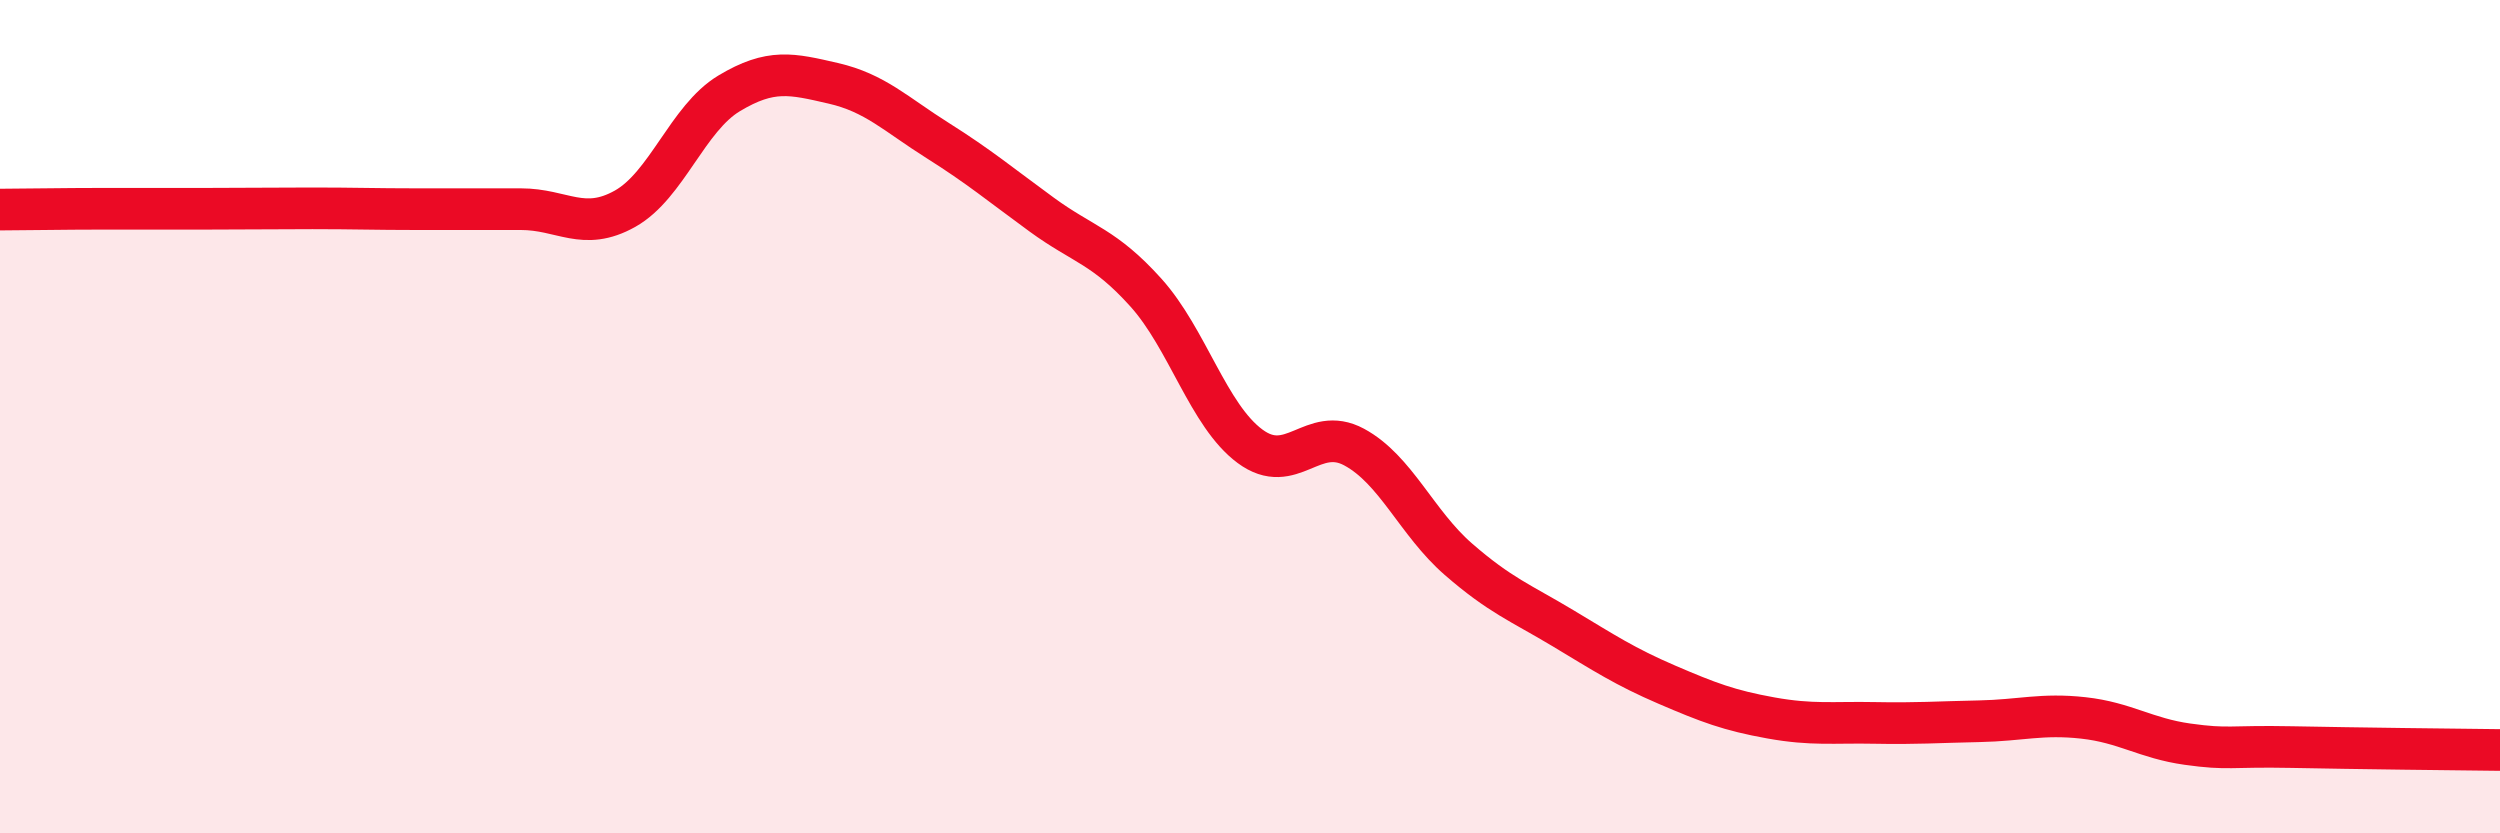 
    <svg width="60" height="20" viewBox="0 0 60 20" xmlns="http://www.w3.org/2000/svg">
      <path
        d="M 0,5.03 C 0.5,5.03 1.5,5.01 2.5,5.01 C 3.5,5.01 4,5.01 5,5.01 C 6,5.01 6.5,5 7.5,5 C 8.5,5 9,5.02 10,5.02 C 11,5.02 11.5,5.02 12.5,5.02 C 13.5,5.02 14,5.57 15,5.01 C 16,4.45 16.5,2.84 17.5,2.24 C 18.5,1.64 19,1.77 20,2 C 21,2.23 21.5,2.74 22.5,3.37 C 23.5,4 24,4.42 25,5.15 C 26,5.88 26.5,5.91 27.5,7.02 C 28.5,8.13 29,9.97 30,10.71 C 31,11.45 31.5,10.19 32.5,10.73 C 33.5,11.27 34,12.55 35,13.42 C 36,14.29 36.5,14.47 37.5,15.07 C 38.5,15.67 39,16 40,16.43 C 41,16.86 41.5,17.05 42.5,17.23 C 43.5,17.41 44,17.33 45,17.35 C 46,17.37 46.5,17.33 47.5,17.31 C 48.5,17.29 49,17.12 50,17.23 C 51,17.34 51.5,17.72 52.5,17.86 C 53.5,18 53.5,17.9 55,17.93 C 56.5,17.96 59,17.99 60,18L60 20L0 20Z"
        fill="#EB0A25"
        opacity="0.1"
        stroke-linecap="round"
        stroke-linejoin="round"
      />
      <path
        d="M 0,5.03 C 0.5,5.03 1.5,5.01 2.5,5.01 C 3.5,5.01 4,5.01 5,5.01 C 6,5.01 6.5,5 7.5,5 C 8.5,5 9,5.02 10,5.02 C 11,5.02 11.5,5.02 12.5,5.02 C 13.5,5.02 14,5.57 15,5.01 C 16,4.45 16.5,2.84 17.5,2.24 C 18.5,1.64 19,1.77 20,2 C 21,2.23 21.5,2.74 22.5,3.37 C 23.5,4 24,4.42 25,5.15 C 26,5.88 26.5,5.91 27.5,7.02 C 28.5,8.13 29,9.97 30,10.71 C 31,11.45 31.5,10.19 32.5,10.73 C 33.5,11.27 34,12.55 35,13.42 C 36,14.29 36.5,14.47 37.5,15.07 C 38.5,15.67 39,16 40,16.43 C 41,16.86 41.5,17.05 42.5,17.23 C 43.5,17.41 44,17.33 45,17.35 C 46,17.37 46.5,17.33 47.5,17.31 C 48.5,17.29 49,17.12 50,17.23 C 51,17.34 51.5,17.72 52.5,17.86 C 53.5,18 53.5,17.9 55,17.93 C 56.5,17.96 59,17.99 60,18"
        stroke="#EB0A25"
        stroke-width="1"
        fill="none"
        stroke-linecap="round"
        stroke-linejoin="round"
      />
    </svg>
  